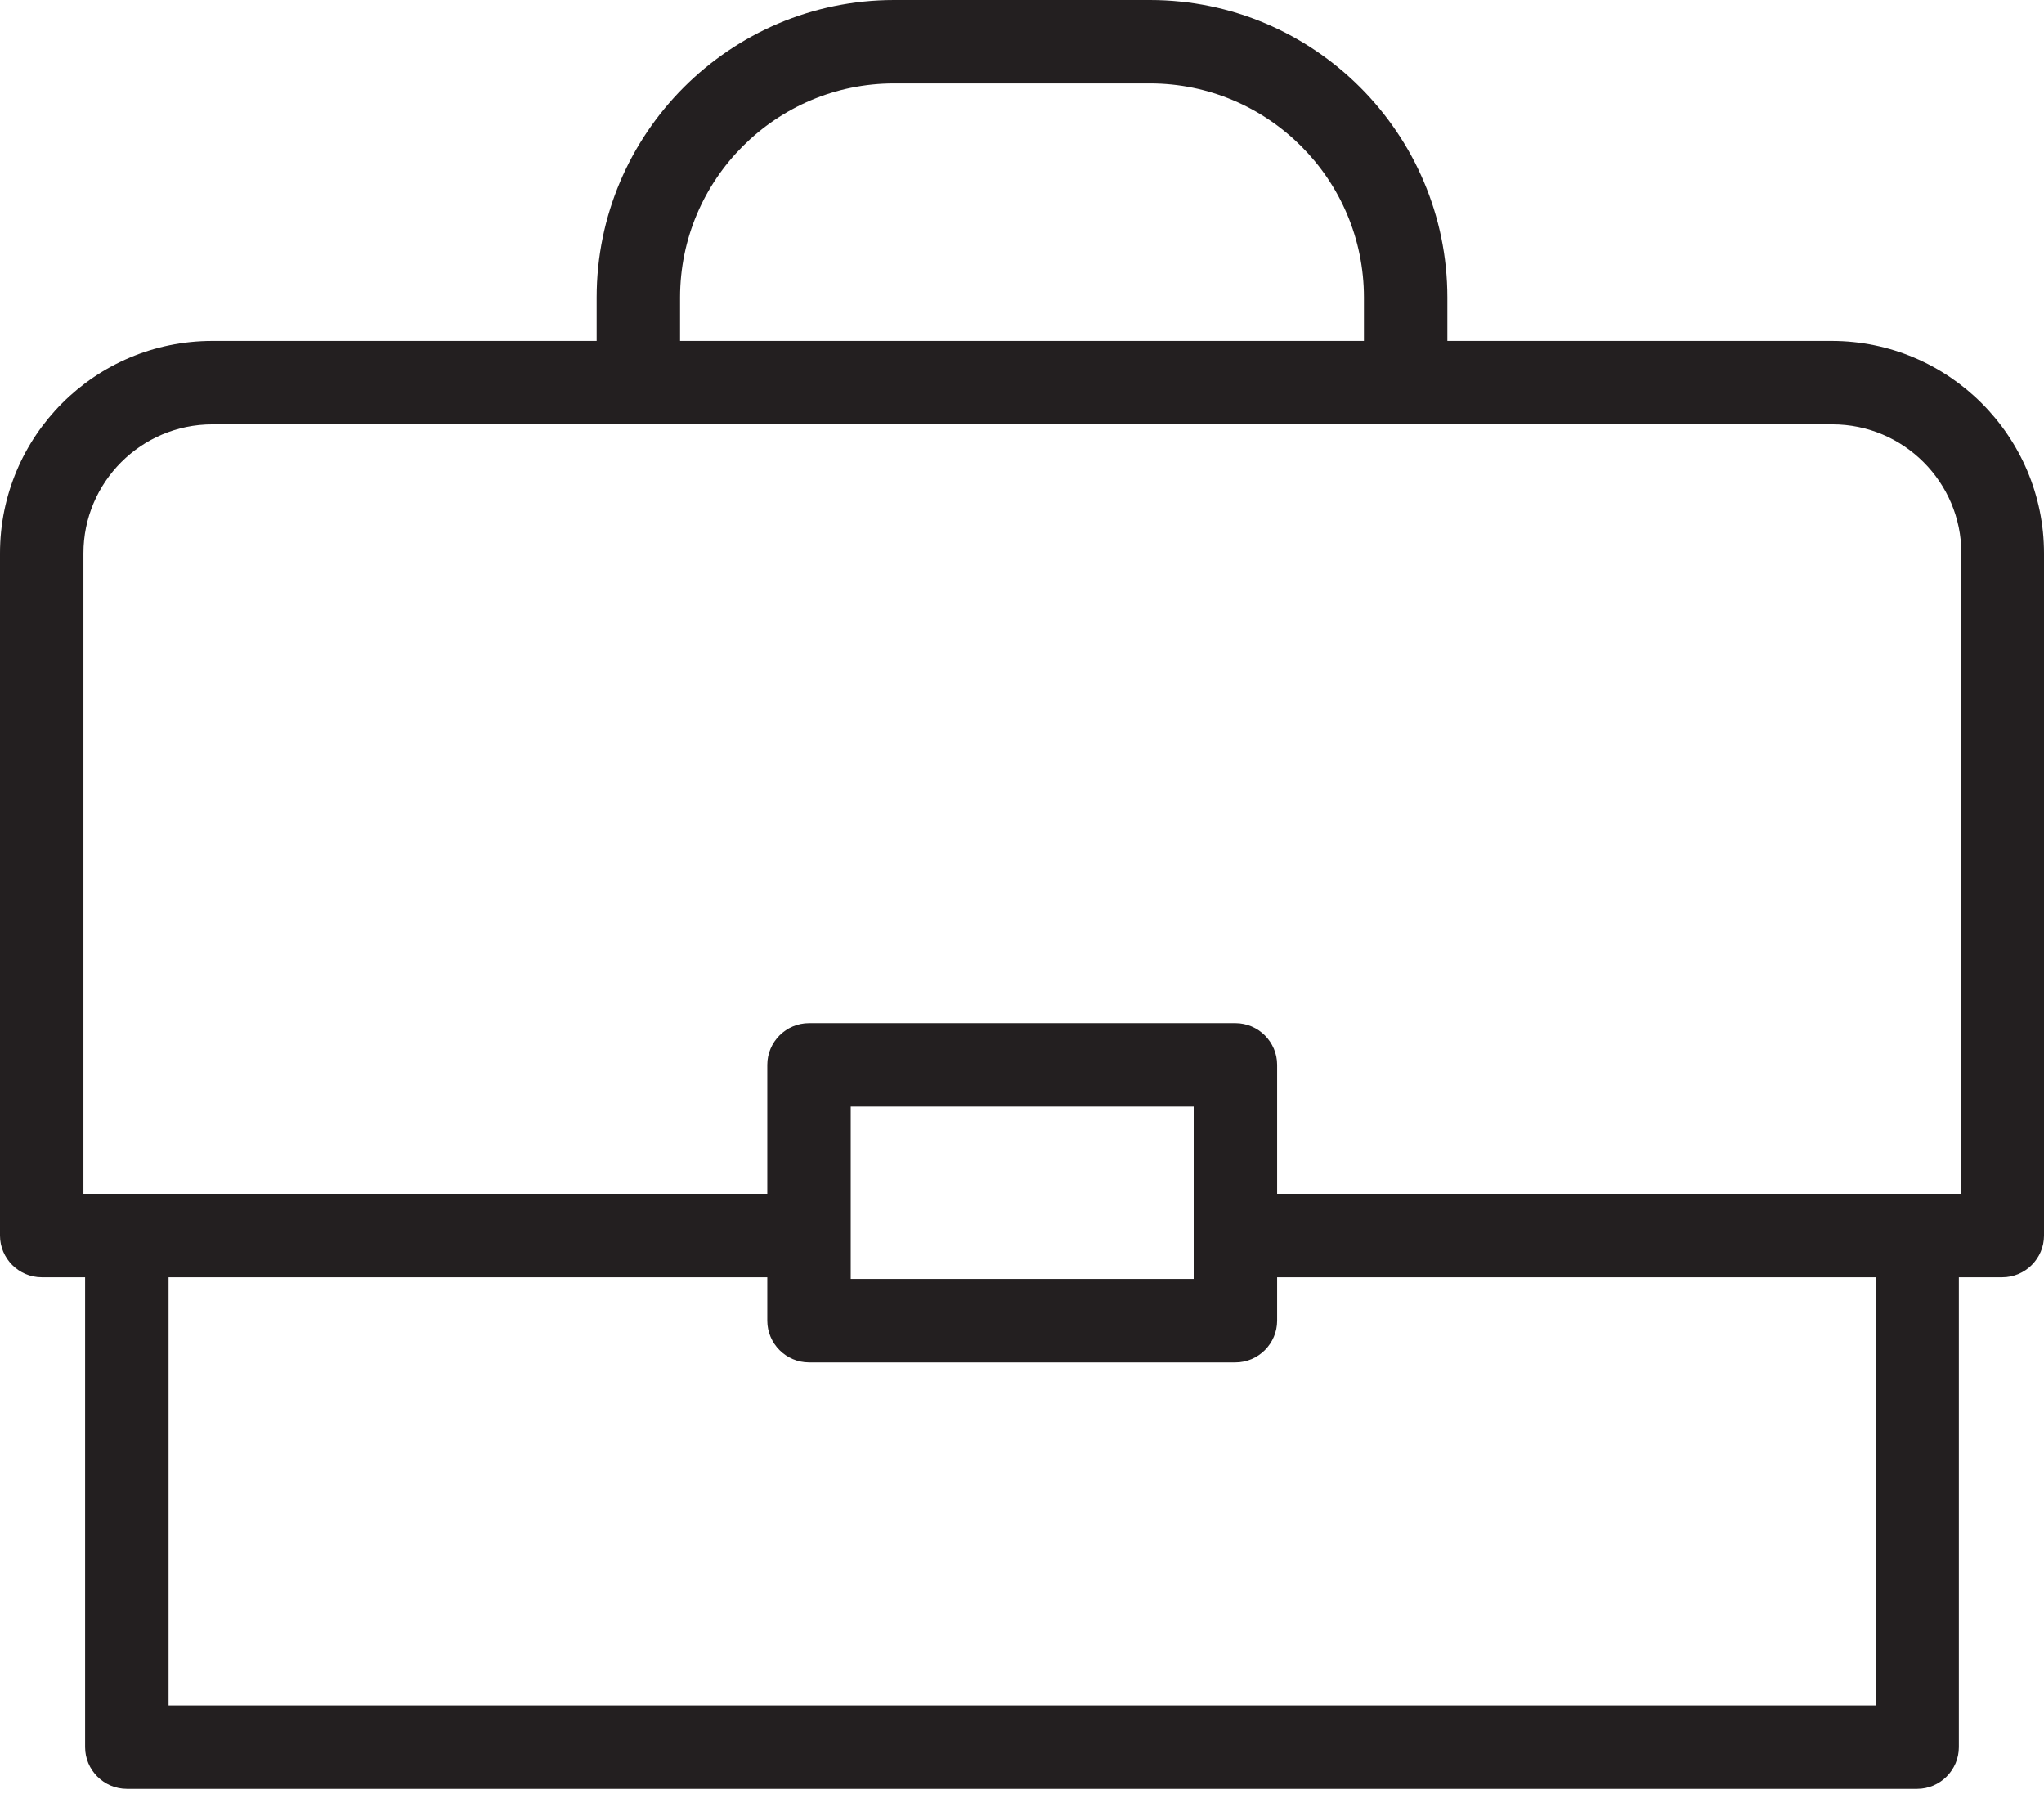 <svg width="49" height="43" viewBox="0 0 49 43" fill="none" xmlns="http://www.w3.org/2000/svg">
<path d="M43.919 8.172H34.697V7.131C34.697 3.201 31.496 0 27.566 0H21.434C17.503 0 14.303 3.201 14.303 7.131V8.172H5.091C2.28 8.172 0 10.452 0 13.263V29.616C0 30.166 0.45 30.616 1 30.616H2.04V41.878C2.04 42.428 2.49 42.879 3.041 42.879H45.959C46.509 42.879 46.959 42.428 46.959 41.878V30.616H48C48.55 30.616 49 30.166 49 29.616V13.263C49 10.462 46.719 8.172 43.909 8.172H43.919ZM16.303 7.131C16.303 4.301 18.604 2 21.434 2H27.566C30.396 2 32.697 4.301 32.697 7.131V8.172H16.303V7.131ZM4.041 40.878V30.616H18.394V31.656C18.394 32.206 18.844 32.657 19.394 32.657H29.616C30.166 32.657 30.616 32.206 30.616 31.656V30.616H44.969V40.878H4.041ZM28.616 30.656H20.394V26.525H28.616V30.656ZM47.009 28.616H30.616V25.525C30.616 24.975 30.166 24.525 29.616 24.525H19.394C18.844 24.525 18.394 24.975 18.394 25.525V28.616H2V13.263C2 11.562 3.381 10.172 5.091 10.172H43.929C45.629 10.172 47.019 11.552 47.019 13.263V28.616H47.009Z" fill="#231F20"/>
</svg>
